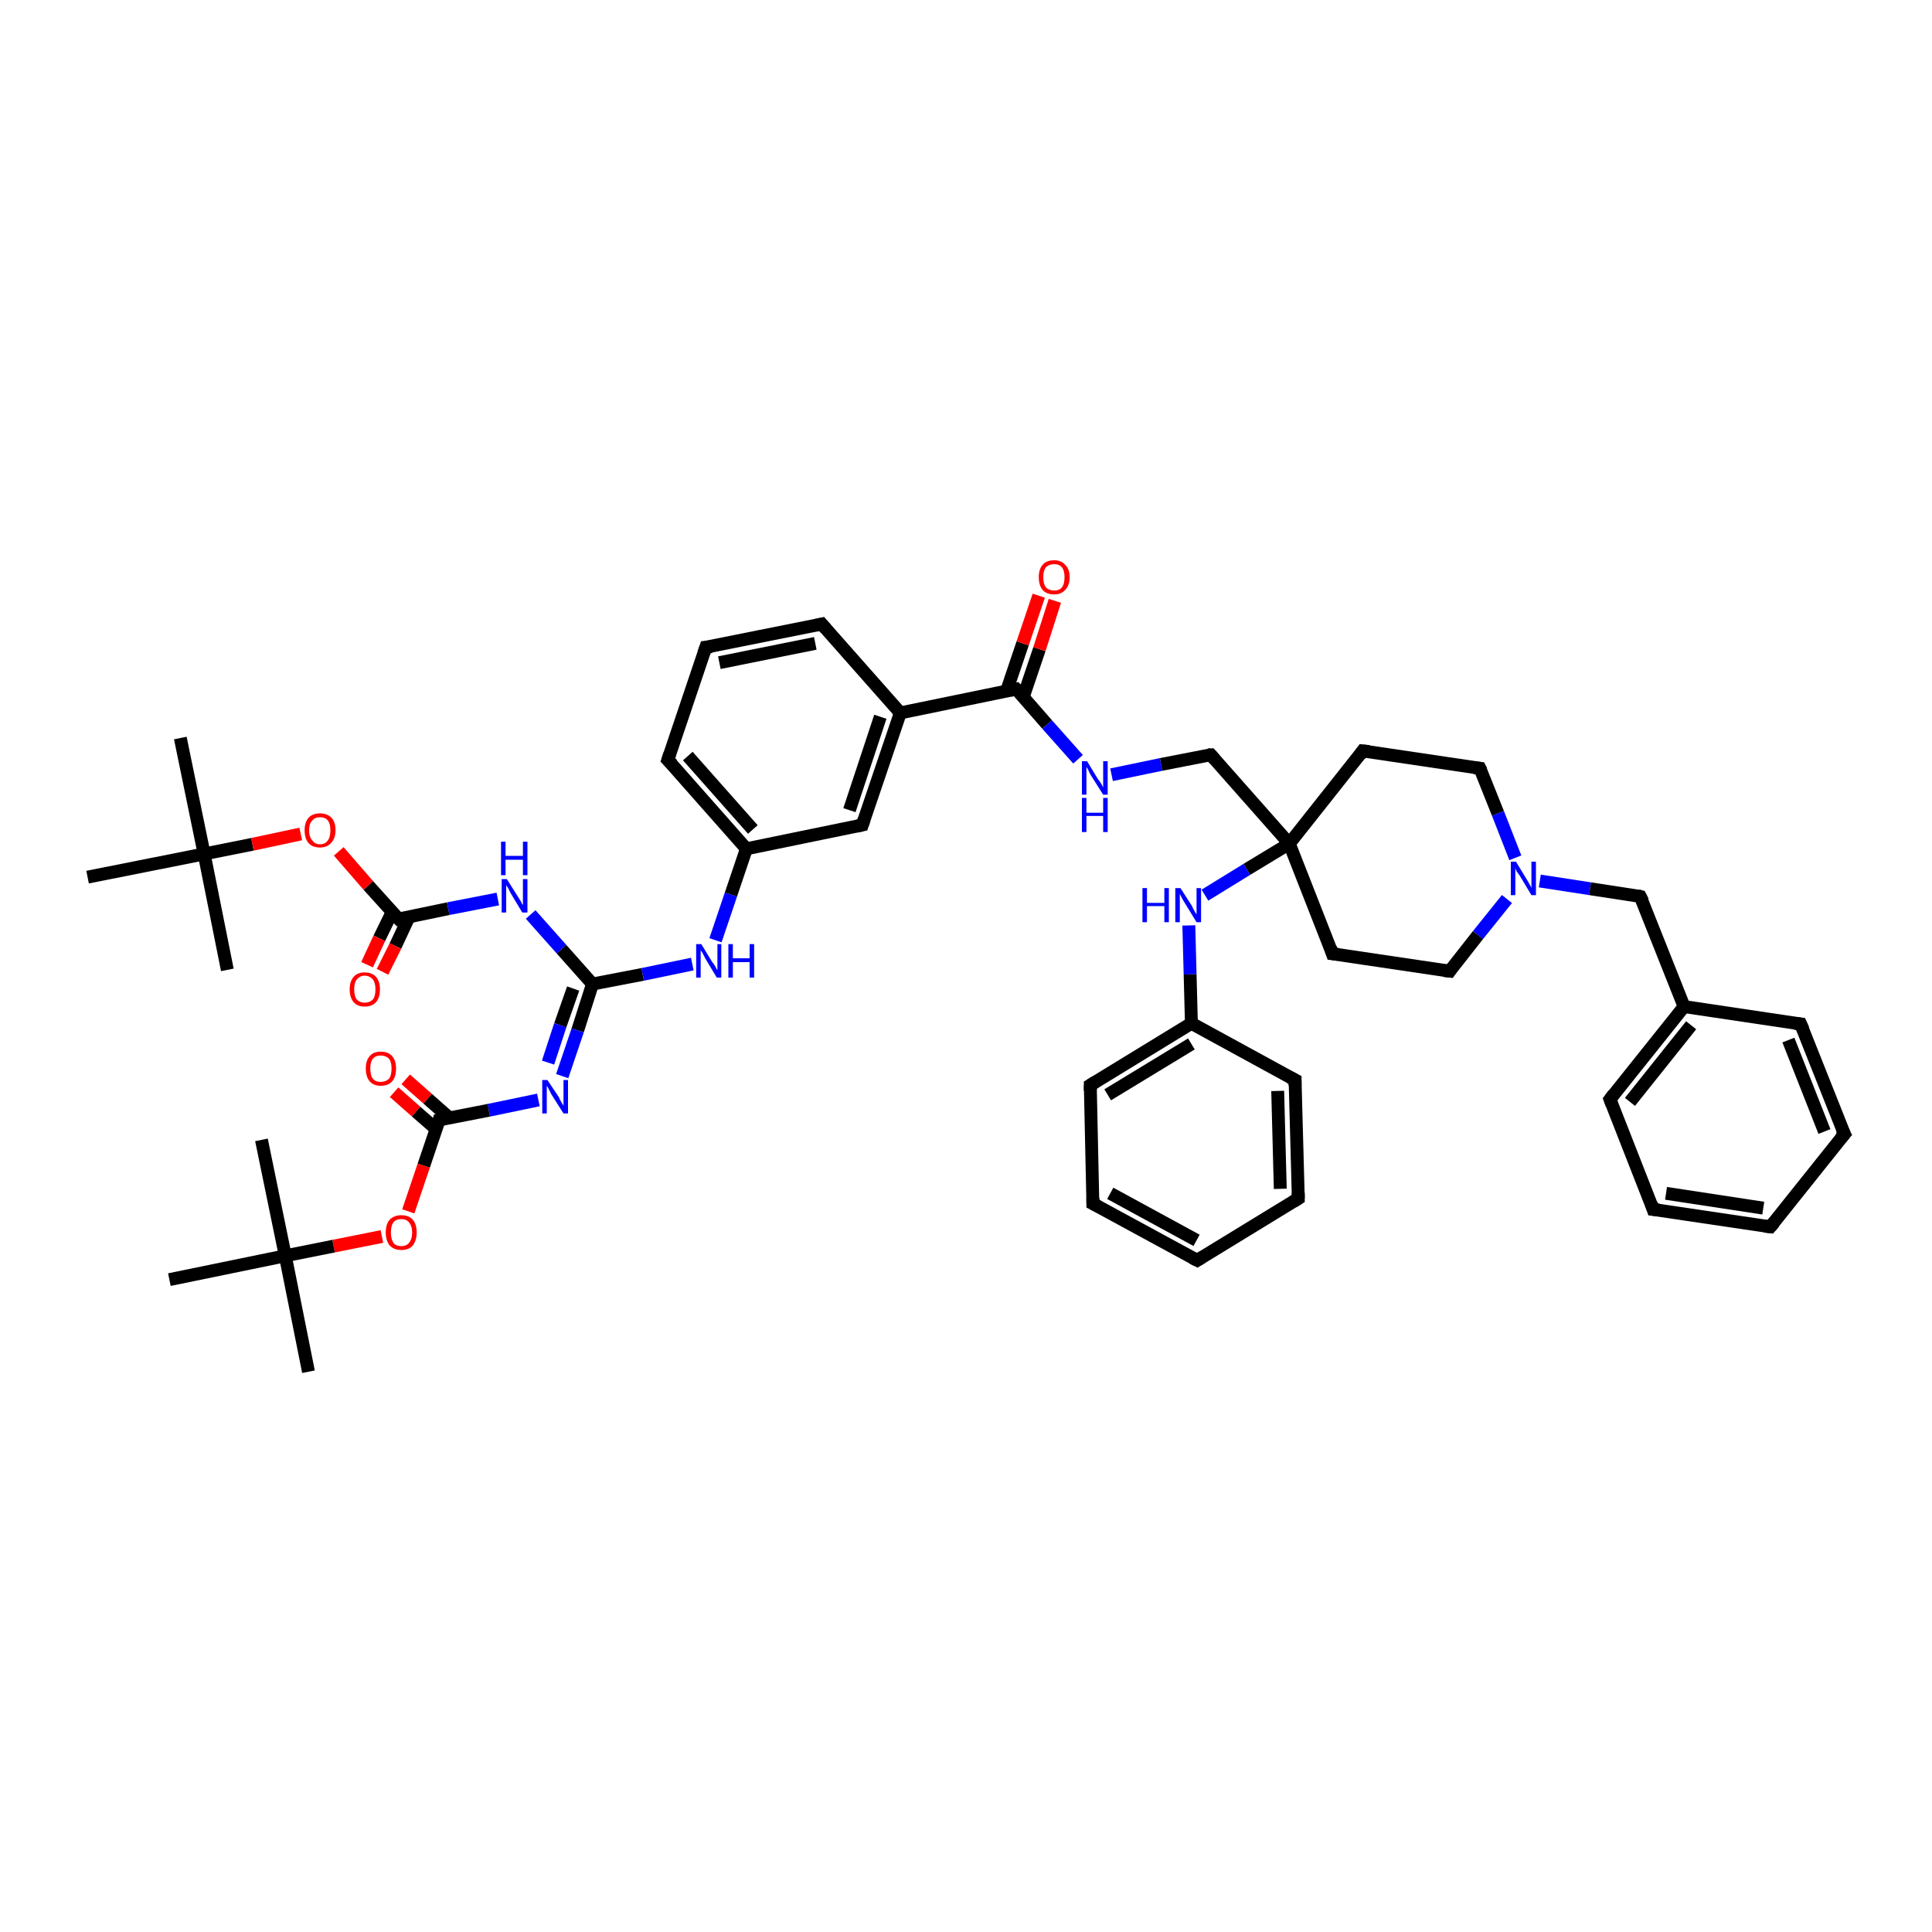 <?xml version='1.0' encoding='iso-8859-1'?>
<svg version='1.1' baseProfile='full'
              xmlns='http://www.w3.org/2000/svg'
                      xmlns:rdkit='http://www.rdkit.org/xml'
                      xmlns:xlink='http://www.w3.org/1999/xlink'
                  xml:space='preserve'
width='300px' height='300px' viewBox='0 0 300 300'>
<!-- END OF HEADER -->
<rect style='opacity:1.0;fill:#FFFFFF;stroke:none' width='300.0' height='300.0' x='0.0' y='0.0'> </rect>
<path class='bond-0 atom-0 atom-1' d='M 28.0,114.6 L 31.7,132.6' style='fill:none;fill-rule:evenodd;stroke:#000000;stroke-width:2.0px;stroke-linecap:butt;stroke-linejoin:miter;stroke-opacity:1' />
<path class='bond-1 atom-1 atom-2' d='M 31.7,132.6 L 35.3,150.6' style='fill:none;fill-rule:evenodd;stroke:#000000;stroke-width:2.0px;stroke-linecap:butt;stroke-linejoin:miter;stroke-opacity:1' />
<path class='bond-2 atom-1 atom-3' d='M 31.7,132.6 L 13.6,136.2' style='fill:none;fill-rule:evenodd;stroke:#000000;stroke-width:2.0px;stroke-linecap:butt;stroke-linejoin:miter;stroke-opacity:1' />
<path class='bond-3 atom-1 atom-4' d='M 31.7,132.6 L 39.2,131.1' style='fill:none;fill-rule:evenodd;stroke:#000000;stroke-width:2.0px;stroke-linecap:butt;stroke-linejoin:miter;stroke-opacity:1' />
<path class='bond-3 atom-1 atom-4' d='M 39.2,131.1 L 46.7,129.5' style='fill:none;fill-rule:evenodd;stroke:#FF0000;stroke-width:2.0px;stroke-linecap:butt;stroke-linejoin:miter;stroke-opacity:1' />
<path class='bond-4 atom-4 atom-5' d='M 52.6,132.2 L 57.2,137.5' style='fill:none;fill-rule:evenodd;stroke:#FF0000;stroke-width:2.0px;stroke-linecap:butt;stroke-linejoin:miter;stroke-opacity:1' />
<path class='bond-4 atom-4 atom-5' d='M 57.2,137.5 L 61.9,142.7' style='fill:none;fill-rule:evenodd;stroke:#000000;stroke-width:2.0px;stroke-linecap:butt;stroke-linejoin:miter;stroke-opacity:1' />
<path class='bond-5 atom-5 atom-6' d='M 60.9,141.6 L 58.9,145.7' style='fill:none;fill-rule:evenodd;stroke:#000000;stroke-width:2.0px;stroke-linecap:butt;stroke-linejoin:miter;stroke-opacity:1' />
<path class='bond-5 atom-5 atom-6' d='M 58.9,145.7 L 57.0,149.8' style='fill:none;fill-rule:evenodd;stroke:#FF0000;stroke-width:2.0px;stroke-linecap:butt;stroke-linejoin:miter;stroke-opacity:1' />
<path class='bond-5 atom-5 atom-6' d='M 63.5,142.4 L 61.4,146.9' style='fill:none;fill-rule:evenodd;stroke:#000000;stroke-width:2.0px;stroke-linecap:butt;stroke-linejoin:miter;stroke-opacity:1' />
<path class='bond-5 atom-5 atom-6' d='M 61.4,146.9 L 59.4,150.9' style='fill:none;fill-rule:evenodd;stroke:#FF0000;stroke-width:2.0px;stroke-linecap:butt;stroke-linejoin:miter;stroke-opacity:1' />
<path class='bond-6 atom-5 atom-7' d='M 61.9,142.7 L 69.6,141.1' style='fill:none;fill-rule:evenodd;stroke:#000000;stroke-width:2.0px;stroke-linecap:butt;stroke-linejoin:miter;stroke-opacity:1' />
<path class='bond-6 atom-5 atom-7' d='M 69.6,141.1 L 77.3,139.6' style='fill:none;fill-rule:evenodd;stroke:#0000FF;stroke-width:2.0px;stroke-linecap:butt;stroke-linejoin:miter;stroke-opacity:1' />
<path class='bond-7 atom-7 atom-8' d='M 82.4,142.0 L 87.2,147.4' style='fill:none;fill-rule:evenodd;stroke:#0000FF;stroke-width:2.0px;stroke-linecap:butt;stroke-linejoin:miter;stroke-opacity:1' />
<path class='bond-7 atom-7 atom-8' d='M 87.2,147.4 L 92.0,152.8' style='fill:none;fill-rule:evenodd;stroke:#000000;stroke-width:2.0px;stroke-linecap:butt;stroke-linejoin:miter;stroke-opacity:1' />
<path class='bond-8 atom-8 atom-9' d='M 92.0,152.8 L 99.8,151.3' style='fill:none;fill-rule:evenodd;stroke:#000000;stroke-width:2.0px;stroke-linecap:butt;stroke-linejoin:miter;stroke-opacity:1' />
<path class='bond-8 atom-8 atom-9' d='M 99.8,151.3 L 107.5,149.7' style='fill:none;fill-rule:evenodd;stroke:#0000FF;stroke-width:2.0px;stroke-linecap:butt;stroke-linejoin:miter;stroke-opacity:1' />
<path class='bond-9 atom-9 atom-10' d='M 111.1,146.0 L 113.5,138.9' style='fill:none;fill-rule:evenodd;stroke:#0000FF;stroke-width:2.0px;stroke-linecap:butt;stroke-linejoin:miter;stroke-opacity:1' />
<path class='bond-9 atom-9 atom-10' d='M 113.5,138.9 L 115.9,131.8' style='fill:none;fill-rule:evenodd;stroke:#000000;stroke-width:2.0px;stroke-linecap:butt;stroke-linejoin:miter;stroke-opacity:1' />
<path class='bond-10 atom-10 atom-11' d='M 115.9,131.8 L 103.7,118.0' style='fill:none;fill-rule:evenodd;stroke:#000000;stroke-width:2.0px;stroke-linecap:butt;stroke-linejoin:miter;stroke-opacity:1' />
<path class='bond-10 atom-10 atom-11' d='M 116.9,128.8 L 106.8,117.4' style='fill:none;fill-rule:evenodd;stroke:#000000;stroke-width:2.0px;stroke-linecap:butt;stroke-linejoin:miter;stroke-opacity:1' />
<path class='bond-11 atom-11 atom-12' d='M 103.7,118.0 L 109.6,100.5' style='fill:none;fill-rule:evenodd;stroke:#000000;stroke-width:2.0px;stroke-linecap:butt;stroke-linejoin:miter;stroke-opacity:1' />
<path class='bond-12 atom-12 atom-13' d='M 109.6,100.5 L 127.6,96.9' style='fill:none;fill-rule:evenodd;stroke:#000000;stroke-width:2.0px;stroke-linecap:butt;stroke-linejoin:miter;stroke-opacity:1' />
<path class='bond-12 atom-12 atom-13' d='M 111.7,102.9 L 126.6,99.9' style='fill:none;fill-rule:evenodd;stroke:#000000;stroke-width:2.0px;stroke-linecap:butt;stroke-linejoin:miter;stroke-opacity:1' />
<path class='bond-13 atom-13 atom-14' d='M 127.6,96.9 L 139.8,110.7' style='fill:none;fill-rule:evenodd;stroke:#000000;stroke-width:2.0px;stroke-linecap:butt;stroke-linejoin:miter;stroke-opacity:1' />
<path class='bond-14 atom-14 atom-15' d='M 139.8,110.7 L 133.9,128.1' style='fill:none;fill-rule:evenodd;stroke:#000000;stroke-width:2.0px;stroke-linecap:butt;stroke-linejoin:miter;stroke-opacity:1' />
<path class='bond-14 atom-14 atom-15' d='M 136.7,111.3 L 131.9,125.8' style='fill:none;fill-rule:evenodd;stroke:#000000;stroke-width:2.0px;stroke-linecap:butt;stroke-linejoin:miter;stroke-opacity:1' />
<path class='bond-15 atom-14 atom-16' d='M 139.8,110.7 L 157.8,107.0' style='fill:none;fill-rule:evenodd;stroke:#000000;stroke-width:2.0px;stroke-linecap:butt;stroke-linejoin:miter;stroke-opacity:1' />
<path class='bond-16 atom-16 atom-17' d='M 158.9,108.2 L 161.4,100.8' style='fill:none;fill-rule:evenodd;stroke:#000000;stroke-width:2.0px;stroke-linecap:butt;stroke-linejoin:miter;stroke-opacity:1' />
<path class='bond-16 atom-16 atom-17' d='M 161.4,100.8 L 163.8,93.3' style='fill:none;fill-rule:evenodd;stroke:#FF0000;stroke-width:2.0px;stroke-linecap:butt;stroke-linejoin:miter;stroke-opacity:1' />
<path class='bond-16 atom-16 atom-17' d='M 156.3,107.3 L 158.8,99.9' style='fill:none;fill-rule:evenodd;stroke:#000000;stroke-width:2.0px;stroke-linecap:butt;stroke-linejoin:miter;stroke-opacity:1' />
<path class='bond-16 atom-16 atom-17' d='M 158.8,99.9 L 161.3,92.5' style='fill:none;fill-rule:evenodd;stroke:#FF0000;stroke-width:2.0px;stroke-linecap:butt;stroke-linejoin:miter;stroke-opacity:1' />
<path class='bond-17 atom-16 atom-18' d='M 157.8,107.0 L 162.6,112.5' style='fill:none;fill-rule:evenodd;stroke:#000000;stroke-width:2.0px;stroke-linecap:butt;stroke-linejoin:miter;stroke-opacity:1' />
<path class='bond-17 atom-16 atom-18' d='M 162.6,112.5 L 167.4,117.9' style='fill:none;fill-rule:evenodd;stroke:#0000FF;stroke-width:2.0px;stroke-linecap:butt;stroke-linejoin:miter;stroke-opacity:1' />
<path class='bond-18 atom-18 atom-19' d='M 172.6,120.3 L 180.3,118.7' style='fill:none;fill-rule:evenodd;stroke:#0000FF;stroke-width:2.0px;stroke-linecap:butt;stroke-linejoin:miter;stroke-opacity:1' />
<path class='bond-18 atom-18 atom-19' d='M 180.3,118.7 L 188.0,117.2' style='fill:none;fill-rule:evenodd;stroke:#000000;stroke-width:2.0px;stroke-linecap:butt;stroke-linejoin:miter;stroke-opacity:1' />
<path class='bond-19 atom-19 atom-20' d='M 188.0,117.2 L 200.2,131.0' style='fill:none;fill-rule:evenodd;stroke:#000000;stroke-width:2.0px;stroke-linecap:butt;stroke-linejoin:miter;stroke-opacity:1' />
<path class='bond-20 atom-20 atom-21' d='M 200.2,131.0 L 211.6,116.6' style='fill:none;fill-rule:evenodd;stroke:#000000;stroke-width:2.0px;stroke-linecap:butt;stroke-linejoin:miter;stroke-opacity:1' />
<path class='bond-21 atom-21 atom-22' d='M 211.6,116.6 L 229.8,119.3' style='fill:none;fill-rule:evenodd;stroke:#000000;stroke-width:2.0px;stroke-linecap:butt;stroke-linejoin:miter;stroke-opacity:1' />
<path class='bond-22 atom-22 atom-23' d='M 229.8,119.3 L 232.6,126.3' style='fill:none;fill-rule:evenodd;stroke:#000000;stroke-width:2.0px;stroke-linecap:butt;stroke-linejoin:miter;stroke-opacity:1' />
<path class='bond-22 atom-22 atom-23' d='M 232.6,126.3 L 235.3,133.2' style='fill:none;fill-rule:evenodd;stroke:#0000FF;stroke-width:2.0px;stroke-linecap:butt;stroke-linejoin:miter;stroke-opacity:1' />
<path class='bond-23 atom-23 atom-24' d='M 239.1,136.8 L 246.9,138.0' style='fill:none;fill-rule:evenodd;stroke:#0000FF;stroke-width:2.0px;stroke-linecap:butt;stroke-linejoin:miter;stroke-opacity:1' />
<path class='bond-23 atom-23 atom-24' d='M 246.9,138.0 L 254.7,139.2' style='fill:none;fill-rule:evenodd;stroke:#000000;stroke-width:2.0px;stroke-linecap:butt;stroke-linejoin:miter;stroke-opacity:1' />
<path class='bond-24 atom-24 atom-25' d='M 254.7,139.2 L 261.5,156.3' style='fill:none;fill-rule:evenodd;stroke:#000000;stroke-width:2.0px;stroke-linecap:butt;stroke-linejoin:miter;stroke-opacity:1' />
<path class='bond-25 atom-25 atom-26' d='M 261.5,156.3 L 250.0,170.7' style='fill:none;fill-rule:evenodd;stroke:#000000;stroke-width:2.0px;stroke-linecap:butt;stroke-linejoin:miter;stroke-opacity:1' />
<path class='bond-25 atom-25 atom-26' d='M 262.6,159.2 L 253.1,171.1' style='fill:none;fill-rule:evenodd;stroke:#000000;stroke-width:2.0px;stroke-linecap:butt;stroke-linejoin:miter;stroke-opacity:1' />
<path class='bond-26 atom-26 atom-27' d='M 250.0,170.7 L 256.7,187.8' style='fill:none;fill-rule:evenodd;stroke:#000000;stroke-width:2.0px;stroke-linecap:butt;stroke-linejoin:miter;stroke-opacity:1' />
<path class='bond-27 atom-27 atom-28' d='M 256.7,187.8 L 274.9,190.5' style='fill:none;fill-rule:evenodd;stroke:#000000;stroke-width:2.0px;stroke-linecap:butt;stroke-linejoin:miter;stroke-opacity:1' />
<path class='bond-27 atom-27 atom-28' d='M 258.7,185.3 L 273.8,187.6' style='fill:none;fill-rule:evenodd;stroke:#000000;stroke-width:2.0px;stroke-linecap:butt;stroke-linejoin:miter;stroke-opacity:1' />
<path class='bond-28 atom-28 atom-29' d='M 274.9,190.5 L 286.4,176.1' style='fill:none;fill-rule:evenodd;stroke:#000000;stroke-width:2.0px;stroke-linecap:butt;stroke-linejoin:miter;stroke-opacity:1' />
<path class='bond-29 atom-29 atom-30' d='M 286.4,176.1 L 279.6,159.0' style='fill:none;fill-rule:evenodd;stroke:#000000;stroke-width:2.0px;stroke-linecap:butt;stroke-linejoin:miter;stroke-opacity:1' />
<path class='bond-29 atom-29 atom-30' d='M 283.3,175.7 L 277.7,161.5' style='fill:none;fill-rule:evenodd;stroke:#000000;stroke-width:2.0px;stroke-linecap:butt;stroke-linejoin:miter;stroke-opacity:1' />
<path class='bond-30 atom-23 atom-31' d='M 234.0,139.6 L 229.5,145.2' style='fill:none;fill-rule:evenodd;stroke:#0000FF;stroke-width:2.0px;stroke-linecap:butt;stroke-linejoin:miter;stroke-opacity:1' />
<path class='bond-30 atom-23 atom-31' d='M 229.5,145.2 L 225.1,150.8' style='fill:none;fill-rule:evenodd;stroke:#000000;stroke-width:2.0px;stroke-linecap:butt;stroke-linejoin:miter;stroke-opacity:1' />
<path class='bond-31 atom-31 atom-32' d='M 225.1,150.8 L 206.9,148.1' style='fill:none;fill-rule:evenodd;stroke:#000000;stroke-width:2.0px;stroke-linecap:butt;stroke-linejoin:miter;stroke-opacity:1' />
<path class='bond-32 atom-20 atom-33' d='M 200.2,131.0 L 193.6,135.0' style='fill:none;fill-rule:evenodd;stroke:#000000;stroke-width:2.0px;stroke-linecap:butt;stroke-linejoin:miter;stroke-opacity:1' />
<path class='bond-32 atom-20 atom-33' d='M 193.6,135.0 L 187.1,139.0' style='fill:none;fill-rule:evenodd;stroke:#0000FF;stroke-width:2.0px;stroke-linecap:butt;stroke-linejoin:miter;stroke-opacity:1' />
<path class='bond-33 atom-33 atom-34' d='M 184.6,143.7 L 184.8,151.3' style='fill:none;fill-rule:evenodd;stroke:#0000FF;stroke-width:2.0px;stroke-linecap:butt;stroke-linejoin:miter;stroke-opacity:1' />
<path class='bond-33 atom-33 atom-34' d='M 184.8,151.3 L 185.0,158.9' style='fill:none;fill-rule:evenodd;stroke:#000000;stroke-width:2.0px;stroke-linecap:butt;stroke-linejoin:miter;stroke-opacity:1' />
<path class='bond-34 atom-34 atom-35' d='M 185.0,158.9 L 169.3,168.5' style='fill:none;fill-rule:evenodd;stroke:#000000;stroke-width:2.0px;stroke-linecap:butt;stroke-linejoin:miter;stroke-opacity:1' />
<path class='bond-34 atom-34 atom-35' d='M 185.0,162.1 L 172.0,170.0' style='fill:none;fill-rule:evenodd;stroke:#000000;stroke-width:2.0px;stroke-linecap:butt;stroke-linejoin:miter;stroke-opacity:1' />
<path class='bond-35 atom-35 atom-36' d='M 169.3,168.5 L 169.7,186.9' style='fill:none;fill-rule:evenodd;stroke:#000000;stroke-width:2.0px;stroke-linecap:butt;stroke-linejoin:miter;stroke-opacity:1' />
<path class='bond-36 atom-36 atom-37' d='M 169.7,186.9 L 185.9,195.7' style='fill:none;fill-rule:evenodd;stroke:#000000;stroke-width:2.0px;stroke-linecap:butt;stroke-linejoin:miter;stroke-opacity:1' />
<path class='bond-36 atom-36 atom-37' d='M 172.4,185.3 L 185.8,192.6' style='fill:none;fill-rule:evenodd;stroke:#000000;stroke-width:2.0px;stroke-linecap:butt;stroke-linejoin:miter;stroke-opacity:1' />
<path class='bond-37 atom-37 atom-38' d='M 185.9,195.7 L 201.6,186.1' style='fill:none;fill-rule:evenodd;stroke:#000000;stroke-width:2.0px;stroke-linecap:butt;stroke-linejoin:miter;stroke-opacity:1' />
<path class='bond-38 atom-38 atom-39' d='M 201.6,186.1 L 201.1,167.7' style='fill:none;fill-rule:evenodd;stroke:#000000;stroke-width:2.0px;stroke-linecap:butt;stroke-linejoin:miter;stroke-opacity:1' />
<path class='bond-38 atom-38 atom-39' d='M 198.8,184.6 L 198.4,169.4' style='fill:none;fill-rule:evenodd;stroke:#000000;stroke-width:2.0px;stroke-linecap:butt;stroke-linejoin:miter;stroke-opacity:1' />
<path class='bond-39 atom-8 atom-40' d='M 92.0,152.8 L 89.7,160.0' style='fill:none;fill-rule:evenodd;stroke:#000000;stroke-width:2.0px;stroke-linecap:butt;stroke-linejoin:miter;stroke-opacity:1' />
<path class='bond-39 atom-8 atom-40' d='M 89.7,160.0 L 87.3,167.1' style='fill:none;fill-rule:evenodd;stroke:#0000FF;stroke-width:2.0px;stroke-linecap:butt;stroke-linejoin:miter;stroke-opacity:1' />
<path class='bond-39 atom-8 atom-40' d='M 89.0,153.5 L 87.0,159.2' style='fill:none;fill-rule:evenodd;stroke:#000000;stroke-width:2.0px;stroke-linecap:butt;stroke-linejoin:miter;stroke-opacity:1' />
<path class='bond-39 atom-8 atom-40' d='M 87.0,159.2 L 85.1,165.0' style='fill:none;fill-rule:evenodd;stroke:#0000FF;stroke-width:2.0px;stroke-linecap:butt;stroke-linejoin:miter;stroke-opacity:1' />
<path class='bond-40 atom-40 atom-41' d='M 83.6,170.8 L 75.9,172.4' style='fill:none;fill-rule:evenodd;stroke:#0000FF;stroke-width:2.0px;stroke-linecap:butt;stroke-linejoin:miter;stroke-opacity:1' />
<path class='bond-40 atom-40 atom-41' d='M 75.9,172.4 L 68.2,173.9' style='fill:none;fill-rule:evenodd;stroke:#000000;stroke-width:2.0px;stroke-linecap:butt;stroke-linejoin:miter;stroke-opacity:1' />
<path class='bond-41 atom-41 atom-42' d='M 69.8,173.6 L 66.4,170.6' style='fill:none;fill-rule:evenodd;stroke:#000000;stroke-width:2.0px;stroke-linecap:butt;stroke-linejoin:miter;stroke-opacity:1' />
<path class='bond-41 atom-41 atom-42' d='M 66.4,170.6 L 63.0,167.6' style='fill:none;fill-rule:evenodd;stroke:#FF0000;stroke-width:2.0px;stroke-linecap:butt;stroke-linejoin:miter;stroke-opacity:1' />
<path class='bond-41 atom-41 atom-42' d='M 67.7,175.3 L 64.6,172.6' style='fill:none;fill-rule:evenodd;stroke:#000000;stroke-width:2.0px;stroke-linecap:butt;stroke-linejoin:miter;stroke-opacity:1' />
<path class='bond-41 atom-41 atom-42' d='M 64.6,172.6 L 61.2,169.6' style='fill:none;fill-rule:evenodd;stroke:#FF0000;stroke-width:2.0px;stroke-linecap:butt;stroke-linejoin:miter;stroke-opacity:1' />
<path class='bond-42 atom-41 atom-43' d='M 68.2,173.9 L 65.8,181.0' style='fill:none;fill-rule:evenodd;stroke:#000000;stroke-width:2.0px;stroke-linecap:butt;stroke-linejoin:miter;stroke-opacity:1' />
<path class='bond-42 atom-41 atom-43' d='M 65.8,181.0 L 63.4,188.1' style='fill:none;fill-rule:evenodd;stroke:#FF0000;stroke-width:2.0px;stroke-linecap:butt;stroke-linejoin:miter;stroke-opacity:1' />
<path class='bond-43 atom-43 atom-44' d='M 59.3,192.0 L 51.8,193.5' style='fill:none;fill-rule:evenodd;stroke:#FF0000;stroke-width:2.0px;stroke-linecap:butt;stroke-linejoin:miter;stroke-opacity:1' />
<path class='bond-43 atom-43 atom-44' d='M 51.8,193.5 L 44.3,195.0' style='fill:none;fill-rule:evenodd;stroke:#000000;stroke-width:2.0px;stroke-linecap:butt;stroke-linejoin:miter;stroke-opacity:1' />
<path class='bond-44 atom-44 atom-45' d='M 44.3,195.0 L 47.9,213.0' style='fill:none;fill-rule:evenodd;stroke:#000000;stroke-width:2.0px;stroke-linecap:butt;stroke-linejoin:miter;stroke-opacity:1' />
<path class='bond-45 atom-44 atom-46' d='M 44.3,195.0 L 40.6,177.0' style='fill:none;fill-rule:evenodd;stroke:#000000;stroke-width:2.0px;stroke-linecap:butt;stroke-linejoin:miter;stroke-opacity:1' />
<path class='bond-46 atom-44 atom-47' d='M 44.3,195.0 L 26.3,198.7' style='fill:none;fill-rule:evenodd;stroke:#000000;stroke-width:2.0px;stroke-linecap:butt;stroke-linejoin:miter;stroke-opacity:1' />
<path class='bond-47 atom-15 atom-10' d='M 133.9,128.1 L 115.9,131.8' style='fill:none;fill-rule:evenodd;stroke:#000000;stroke-width:2.0px;stroke-linecap:butt;stroke-linejoin:miter;stroke-opacity:1' />
<path class='bond-48 atom-32 atom-20' d='M 206.9,148.1 L 200.2,131.0' style='fill:none;fill-rule:evenodd;stroke:#000000;stroke-width:2.0px;stroke-linecap:butt;stroke-linejoin:miter;stroke-opacity:1' />
<path class='bond-49 atom-39 atom-34' d='M 201.1,167.7 L 185.0,158.9' style='fill:none;fill-rule:evenodd;stroke:#000000;stroke-width:2.0px;stroke-linecap:butt;stroke-linejoin:miter;stroke-opacity:1' />
<path class='bond-50 atom-30 atom-25' d='M 279.6,159.0 L 261.5,156.3' style='fill:none;fill-rule:evenodd;stroke:#000000;stroke-width:2.0px;stroke-linecap:butt;stroke-linejoin:miter;stroke-opacity:1' />
<path d='M 61.6,142.4 L 61.9,142.7 L 62.2,142.6' style='fill:none;stroke:#000000;stroke-width:2.0px;stroke-linecap:butt;stroke-linejoin:miter;stroke-opacity:1;' />
<path d='M 104.4,118.7 L 103.7,118.0 L 104.0,117.1' style='fill:none;stroke:#000000;stroke-width:2.0px;stroke-linecap:butt;stroke-linejoin:miter;stroke-opacity:1;' />
<path d='M 109.3,101.4 L 109.6,100.5 L 110.5,100.4' style='fill:none;stroke:#000000;stroke-width:2.0px;stroke-linecap:butt;stroke-linejoin:miter;stroke-opacity:1;' />
<path d='M 126.7,97.1 L 127.6,96.9 L 128.2,97.6' style='fill:none;stroke:#000000;stroke-width:2.0px;stroke-linecap:butt;stroke-linejoin:miter;stroke-opacity:1;' />
<path d='M 134.2,127.2 L 133.9,128.1 L 133.0,128.3' style='fill:none;stroke:#000000;stroke-width:2.0px;stroke-linecap:butt;stroke-linejoin:miter;stroke-opacity:1;' />
<path d='M 156.9,107.2 L 157.8,107.0 L 158.1,107.3' style='fill:none;stroke:#000000;stroke-width:2.0px;stroke-linecap:butt;stroke-linejoin:miter;stroke-opacity:1;' />
<path d='M 187.6,117.2 L 188.0,117.2 L 188.6,117.9' style='fill:none;stroke:#000000;stroke-width:2.0px;stroke-linecap:butt;stroke-linejoin:miter;stroke-opacity:1;' />
<path d='M 211.1,117.3 L 211.6,116.6 L 212.6,116.7' style='fill:none;stroke:#000000;stroke-width:2.0px;stroke-linecap:butt;stroke-linejoin:miter;stroke-opacity:1;' />
<path d='M 228.9,119.2 L 229.8,119.3 L 230.0,119.7' style='fill:none;stroke:#000000;stroke-width:2.0px;stroke-linecap:butt;stroke-linejoin:miter;stroke-opacity:1;' />
<path d='M 254.3,139.1 L 254.7,139.2 L 255.1,140.0' style='fill:none;stroke:#000000;stroke-width:2.0px;stroke-linecap:butt;stroke-linejoin:miter;stroke-opacity:1;' />
<path d='M 250.6,169.9 L 250.0,170.7 L 250.3,171.5' style='fill:none;stroke:#000000;stroke-width:2.0px;stroke-linecap:butt;stroke-linejoin:miter;stroke-opacity:1;' />
<path d='M 256.4,186.9 L 256.7,187.8 L 257.6,187.9' style='fill:none;stroke:#000000;stroke-width:2.0px;stroke-linecap:butt;stroke-linejoin:miter;stroke-opacity:1;' />
<path d='M 274.0,190.4 L 274.9,190.5 L 275.5,189.8' style='fill:none;stroke:#000000;stroke-width:2.0px;stroke-linecap:butt;stroke-linejoin:miter;stroke-opacity:1;' />
<path d='M 285.8,176.8 L 286.4,176.1 L 286.0,175.3' style='fill:none;stroke:#000000;stroke-width:2.0px;stroke-linecap:butt;stroke-linejoin:miter;stroke-opacity:1;' />
<path d='M 280.0,159.9 L 279.6,159.0 L 278.7,158.9' style='fill:none;stroke:#000000;stroke-width:2.0px;stroke-linecap:butt;stroke-linejoin:miter;stroke-opacity:1;' />
<path d='M 225.3,150.5 L 225.1,150.8 L 224.2,150.7' style='fill:none;stroke:#000000;stroke-width:2.0px;stroke-linecap:butt;stroke-linejoin:miter;stroke-opacity:1;' />
<path d='M 207.8,148.2 L 206.9,148.1 L 206.6,147.2' style='fill:none;stroke:#000000;stroke-width:2.0px;stroke-linecap:butt;stroke-linejoin:miter;stroke-opacity:1;' />
<path d='M 170.1,168.0 L 169.3,168.5 L 169.3,169.4' style='fill:none;stroke:#000000;stroke-width:2.0px;stroke-linecap:butt;stroke-linejoin:miter;stroke-opacity:1;' />
<path d='M 169.7,186.0 L 169.7,186.9 L 170.5,187.3' style='fill:none;stroke:#000000;stroke-width:2.0px;stroke-linecap:butt;stroke-linejoin:miter;stroke-opacity:1;' />
<path d='M 185.1,195.3 L 185.9,195.7 L 186.7,195.2' style='fill:none;stroke:#000000;stroke-width:2.0px;stroke-linecap:butt;stroke-linejoin:miter;stroke-opacity:1;' />
<path d='M 200.8,186.6 L 201.6,186.1 L 201.6,185.2' style='fill:none;stroke:#000000;stroke-width:2.0px;stroke-linecap:butt;stroke-linejoin:miter;stroke-opacity:1;' />
<path d='M 201.1,168.6 L 201.1,167.7 L 200.3,167.3' style='fill:none;stroke:#000000;stroke-width:2.0px;stroke-linecap:butt;stroke-linejoin:miter;stroke-opacity:1;' />
<path d='M 68.6,173.8 L 68.2,173.9 L 68.1,174.3' style='fill:none;stroke:#000000;stroke-width:2.0px;stroke-linecap:butt;stroke-linejoin:miter;stroke-opacity:1;' />
<path class='atom-4' d='M 47.3 128.9
Q 47.3 127.7, 47.9 127.0
Q 48.5 126.3, 49.7 126.3
Q 50.8 126.3, 51.5 127.0
Q 52.1 127.7, 52.1 128.9
Q 52.1 130.2, 51.4 130.9
Q 50.8 131.6, 49.7 131.6
Q 48.5 131.6, 47.9 130.9
Q 47.3 130.2, 47.3 128.9
M 49.7 131.1
Q 50.5 131.1, 50.9 130.5
Q 51.3 130.0, 51.3 128.9
Q 51.3 127.9, 50.9 127.4
Q 50.5 126.9, 49.7 126.9
Q 48.9 126.9, 48.5 127.4
Q 48.0 127.9, 48.0 128.9
Q 48.0 130.0, 48.5 130.5
Q 48.9 131.1, 49.7 131.1
' fill='#FF0000'/>
<path class='atom-6' d='M 54.3 153.6
Q 54.3 152.4, 54.9 151.7
Q 55.5 151.0, 56.6 151.0
Q 57.8 151.0, 58.4 151.7
Q 59.0 152.4, 59.0 153.6
Q 59.0 154.9, 58.4 155.6
Q 57.8 156.3, 56.6 156.3
Q 55.5 156.3, 54.9 155.6
Q 54.3 154.9, 54.3 153.6
M 56.6 155.7
Q 57.4 155.7, 57.9 155.2
Q 58.3 154.7, 58.3 153.6
Q 58.3 152.6, 57.9 152.1
Q 57.4 151.5, 56.6 151.5
Q 55.9 151.5, 55.4 152.1
Q 55.0 152.6, 55.0 153.6
Q 55.0 154.7, 55.4 155.2
Q 55.9 155.7, 56.6 155.7
' fill='#FF0000'/>
<path class='atom-7' d='M 78.7 136.5
L 80.4 139.2
Q 80.6 139.5, 80.9 140.0
Q 81.1 140.5, 81.2 140.5
L 81.2 136.5
L 81.9 136.5
L 81.9 141.7
L 81.1 141.7
L 79.3 138.7
Q 79.1 138.3, 78.9 137.9
Q 78.6 137.5, 78.6 137.4
L 78.6 141.7
L 77.9 141.7
L 77.9 136.5
L 78.7 136.5
' fill='#0000FF'/>
<path class='atom-7' d='M 77.8 130.7
L 78.5 130.7
L 78.5 132.9
L 81.2 132.9
L 81.2 130.7
L 81.9 130.7
L 81.9 135.9
L 81.2 135.9
L 81.2 133.5
L 78.5 133.5
L 78.5 135.9
L 77.8 135.9
L 77.8 130.7
' fill='#0000FF'/>
<path class='atom-9' d='M 108.9 146.6
L 110.6 149.4
Q 110.8 149.6, 111.1 150.1
Q 111.3 150.6, 111.4 150.6
L 111.4 146.6
L 112.0 146.6
L 112.0 151.8
L 111.3 151.8
L 109.5 148.8
Q 109.3 148.4, 109.1 148.0
Q 108.8 147.6, 108.8 147.5
L 108.8 151.8
L 108.1 151.8
L 108.1 146.6
L 108.9 146.6
' fill='#0000FF'/>
<path class='atom-9' d='M 113.1 146.6
L 113.8 146.6
L 113.8 148.8
L 116.4 148.8
L 116.4 146.6
L 117.1 146.6
L 117.1 151.8
L 116.4 151.8
L 116.4 149.4
L 113.8 149.4
L 113.8 151.8
L 113.1 151.8
L 113.1 146.6
' fill='#0000FF'/>
<path class='atom-17' d='M 161.3 89.6
Q 161.3 88.4, 161.9 87.7
Q 162.5 87.0, 163.7 87.0
Q 164.8 87.0, 165.4 87.7
Q 166.1 88.4, 166.1 89.6
Q 166.1 90.9, 165.4 91.6
Q 164.8 92.3, 163.7 92.3
Q 162.5 92.3, 161.9 91.6
Q 161.3 90.9, 161.3 89.6
M 163.7 91.7
Q 164.5 91.7, 164.9 91.2
Q 165.3 90.7, 165.3 89.6
Q 165.3 88.6, 164.9 88.1
Q 164.5 87.6, 163.7 87.6
Q 162.9 87.6, 162.4 88.1
Q 162.0 88.6, 162.0 89.6
Q 162.0 90.7, 162.4 91.2
Q 162.9 91.7, 163.7 91.7
' fill='#FF0000'/>
<path class='atom-18' d='M 168.8 118.2
L 170.5 121.0
Q 170.7 121.2, 171.0 121.7
Q 171.3 122.2, 171.3 122.3
L 171.3 118.2
L 172.0 118.2
L 172.0 123.4
L 171.3 123.4
L 169.4 120.4
Q 169.2 120.1, 169.0 119.6
Q 168.8 119.2, 168.7 119.1
L 168.7 123.4
L 168.0 123.4
L 168.0 118.2
L 168.8 118.2
' fill='#0000FF'/>
<path class='atom-18' d='M 168.0 123.9
L 168.7 123.9
L 168.7 126.2
L 171.3 126.2
L 171.3 123.9
L 172.0 123.9
L 172.0 129.2
L 171.3 129.2
L 171.3 126.7
L 168.7 126.7
L 168.7 129.2
L 168.0 129.2
L 168.0 123.9
' fill='#0000FF'/>
<path class='atom-23' d='M 235.4 133.8
L 237.1 136.6
Q 237.3 136.9, 237.5 137.3
Q 237.8 137.8, 237.8 137.9
L 237.8 133.8
L 238.5 133.8
L 238.5 139.0
L 237.8 139.0
L 236.0 136.0
Q 235.8 135.7, 235.5 135.3
Q 235.3 134.9, 235.3 134.7
L 235.3 139.0
L 234.6 139.0
L 234.6 133.8
L 235.4 133.8
' fill='#0000FF'/>
<path class='atom-33' d='M 177.4 137.9
L 178.1 137.9
L 178.1 140.2
L 180.8 140.2
L 180.8 137.9
L 181.5 137.9
L 181.5 143.2
L 180.8 143.2
L 180.8 140.7
L 178.1 140.7
L 178.1 143.2
L 177.4 143.2
L 177.4 137.9
' fill='#0000FF'/>
<path class='atom-33' d='M 183.3 137.9
L 185.1 140.7
Q 185.2 141.0, 185.5 141.5
Q 185.8 142.0, 185.8 142.0
L 185.8 137.9
L 186.5 137.9
L 186.5 143.2
L 185.8 143.2
L 183.9 140.1
Q 183.7 139.8, 183.5 139.4
Q 183.3 139.0, 183.2 138.8
L 183.2 143.2
L 182.5 143.2
L 182.5 137.9
L 183.3 137.9
' fill='#0000FF'/>
<path class='atom-40' d='M 85.0 167.7
L 86.8 170.4
Q 86.9 170.7, 87.2 171.2
Q 87.5 171.7, 87.5 171.7
L 87.5 167.7
L 88.2 167.7
L 88.2 172.9
L 87.5 172.9
L 85.6 169.9
Q 85.4 169.5, 85.2 169.1
Q 85.0 168.7, 84.9 168.6
L 84.9 172.9
L 84.2 172.9
L 84.2 167.7
L 85.0 167.7
' fill='#0000FF'/>
<path class='atom-42' d='M 56.8 165.9
Q 56.8 164.7, 57.4 164.0
Q 58.0 163.3, 59.1 163.3
Q 60.3 163.3, 60.9 164.0
Q 61.5 164.7, 61.5 165.9
Q 61.5 167.2, 60.9 167.9
Q 60.3 168.6, 59.1 168.6
Q 58.0 168.6, 57.4 167.9
Q 56.8 167.2, 56.8 165.9
M 59.1 168.0
Q 59.9 168.0, 60.4 167.5
Q 60.8 167.0, 60.8 165.9
Q 60.8 164.9, 60.4 164.4
Q 59.9 163.9, 59.1 163.9
Q 58.3 163.9, 57.9 164.4
Q 57.5 164.9, 57.5 165.9
Q 57.5 167.0, 57.9 167.5
Q 58.3 168.0, 59.1 168.0
' fill='#FF0000'/>
<path class='atom-43' d='M 59.9 191.4
Q 59.9 190.1, 60.5 189.4
Q 61.2 188.7, 62.3 188.7
Q 63.5 188.7, 64.1 189.4
Q 64.7 190.1, 64.7 191.4
Q 64.7 192.6, 64.1 193.4
Q 63.5 194.1, 62.3 194.1
Q 61.2 194.1, 60.5 193.4
Q 59.9 192.6, 59.9 191.4
M 62.3 193.5
Q 63.1 193.5, 63.5 193.0
Q 64.0 192.4, 64.0 191.4
Q 64.0 190.4, 63.5 189.8
Q 63.1 189.3, 62.3 189.3
Q 61.5 189.3, 61.1 189.8
Q 60.7 190.3, 60.7 191.4
Q 60.7 192.4, 61.1 193.0
Q 61.5 193.5, 62.3 193.5
' fill='#FF0000'/>
</svg>
